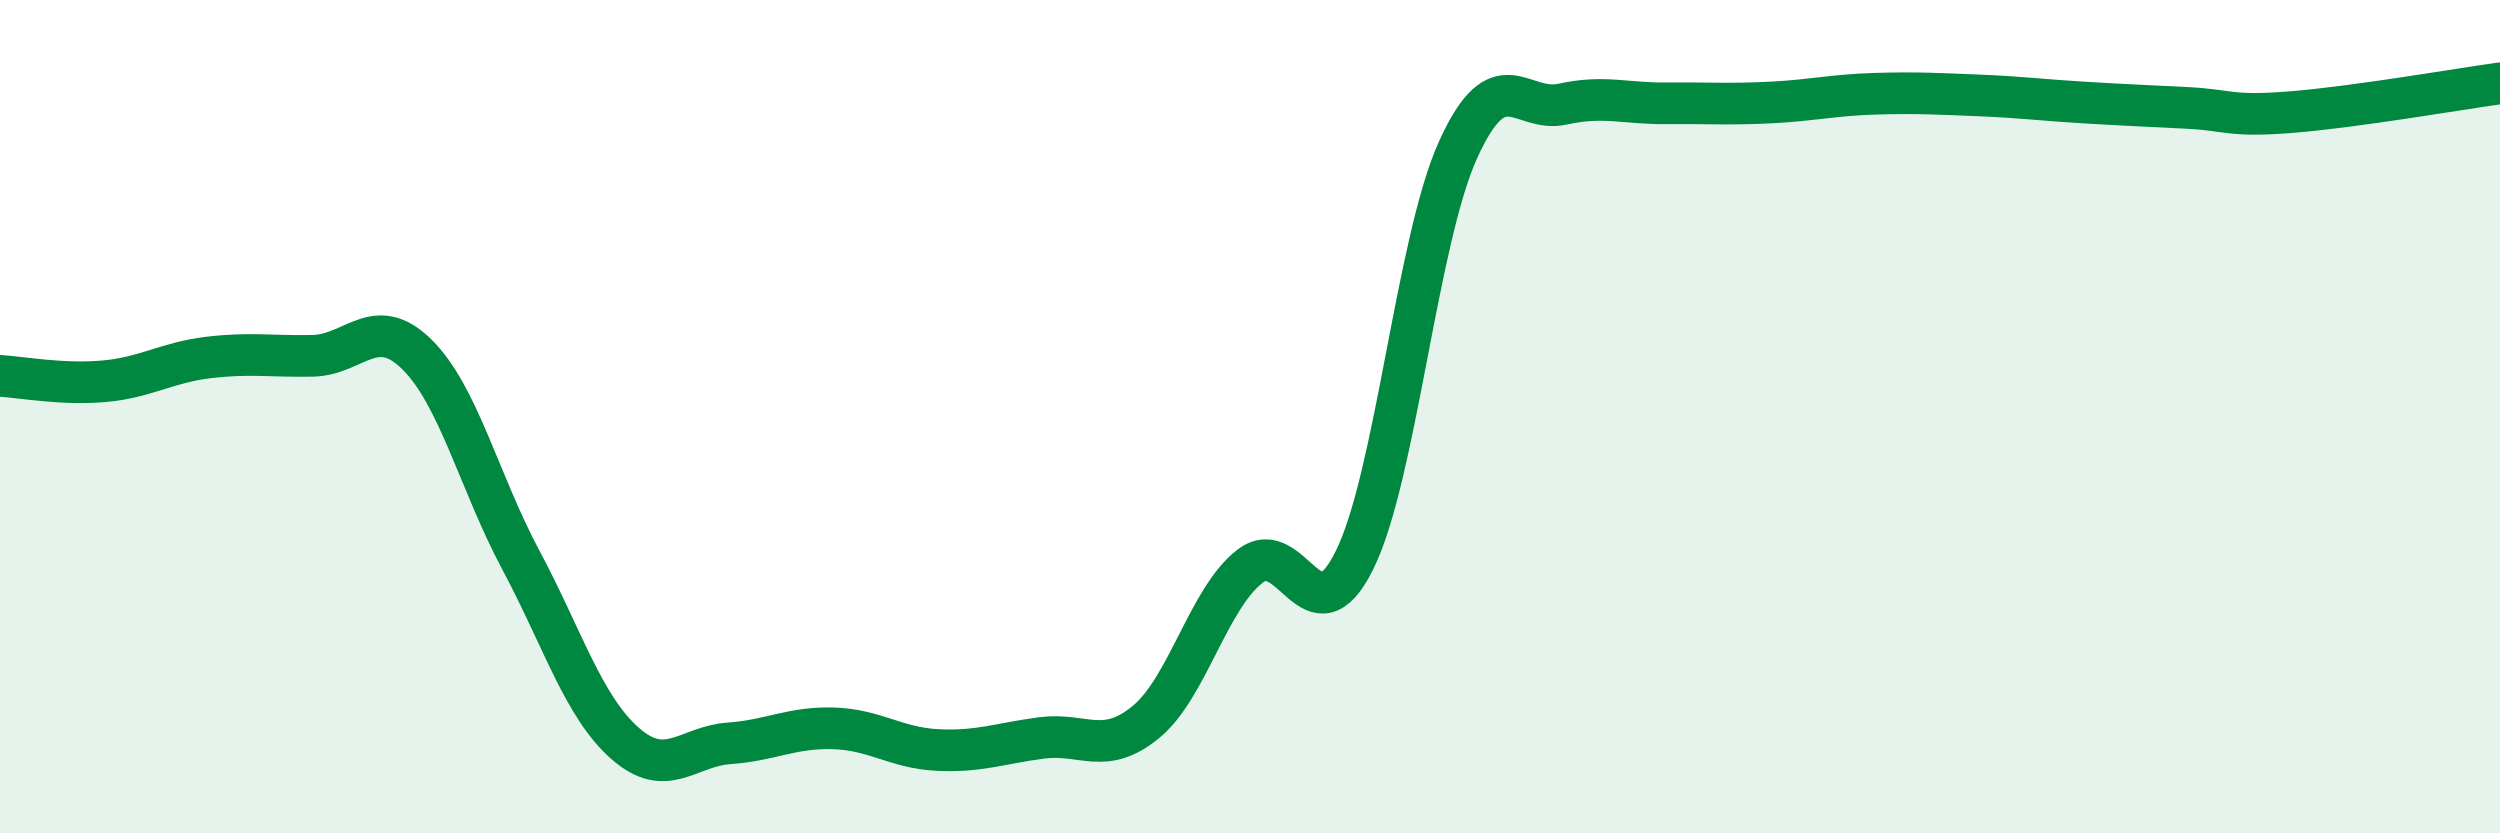 
    <svg width="60" height="20" viewBox="0 0 60 20" xmlns="http://www.w3.org/2000/svg">
      <path
        d="M 0,9.02 C 0.5,9.05 1.5,9.24 2.5,9.15 C 3.5,9.06 4,8.7 5,8.58 C 6,8.46 6.5,8.56 7.5,8.54 C 8.5,8.52 9,7.52 10,8.5 C 11,9.48 11.5,11.57 12.5,13.44 C 13.5,15.31 14,16.96 15,17.84 C 16,18.72 16.5,17.91 17.5,17.84 C 18.5,17.77 19,17.45 20,17.48 C 21,17.51 21.5,17.95 22.5,18 C 23.5,18.05 24,17.84 25,17.71 C 26,17.58 26.5,18.15 27.5,17.33 C 28.5,16.51 29,14.36 30,13.59 C 31,12.82 31.5,15.46 32.5,13.46 C 33.5,11.46 34,5.77 35,3.58 C 36,1.39 36.5,2.72 37.5,2.5 C 38.5,2.28 39,2.49 40,2.48 C 41,2.47 41.5,2.51 42.5,2.46 C 43.5,2.41 44,2.28 45,2.25 C 46,2.22 46.5,2.25 47.5,2.29 C 48.5,2.33 49,2.4 50,2.46 C 51,2.52 51.5,2.54 52.5,2.59 C 53.5,2.64 53.5,2.81 55,2.69 C 56.5,2.57 59,2.14 60,2L60 20L0 20Z"
        fill="#008740"
        opacity="0.1"
        stroke-linecap="round"
        stroke-linejoin="round"
      />
      <path
        d="M 0,9.02 C 0.5,9.05 1.5,9.24 2.5,9.15 C 3.5,9.06 4,8.7 5,8.58 C 6,8.46 6.5,8.56 7.5,8.54 C 8.5,8.52 9,7.52 10,8.5 C 11,9.48 11.5,11.57 12.5,13.44 C 13.5,15.31 14,16.96 15,17.84 C 16,18.72 16.5,17.91 17.5,17.84 C 18.5,17.77 19,17.45 20,17.48 C 21,17.51 21.5,17.95 22.5,18 C 23.5,18.05 24,17.84 25,17.71 C 26,17.58 26.5,18.15 27.5,17.33 C 28.5,16.51 29,14.36 30,13.59 C 31,12.82 31.5,15.46 32.5,13.46 C 33.5,11.46 34,5.77 35,3.58 C 36,1.39 36.5,2.72 37.5,2.5 C 38.5,2.28 39,2.49 40,2.48 C 41,2.47 41.5,2.51 42.5,2.46 C 43.5,2.41 44,2.28 45,2.25 C 46,2.22 46.5,2.25 47.5,2.29 C 48.5,2.33 49,2.4 50,2.46 C 51,2.52 51.5,2.54 52.5,2.59 C 53.5,2.64 53.5,2.81 55,2.69 C 56.5,2.57 59,2.14 60,2"
        stroke="#008740"
        stroke-width="1"
        fill="none"
        stroke-linecap="round"
        stroke-linejoin="round"
      />
    </svg>
  